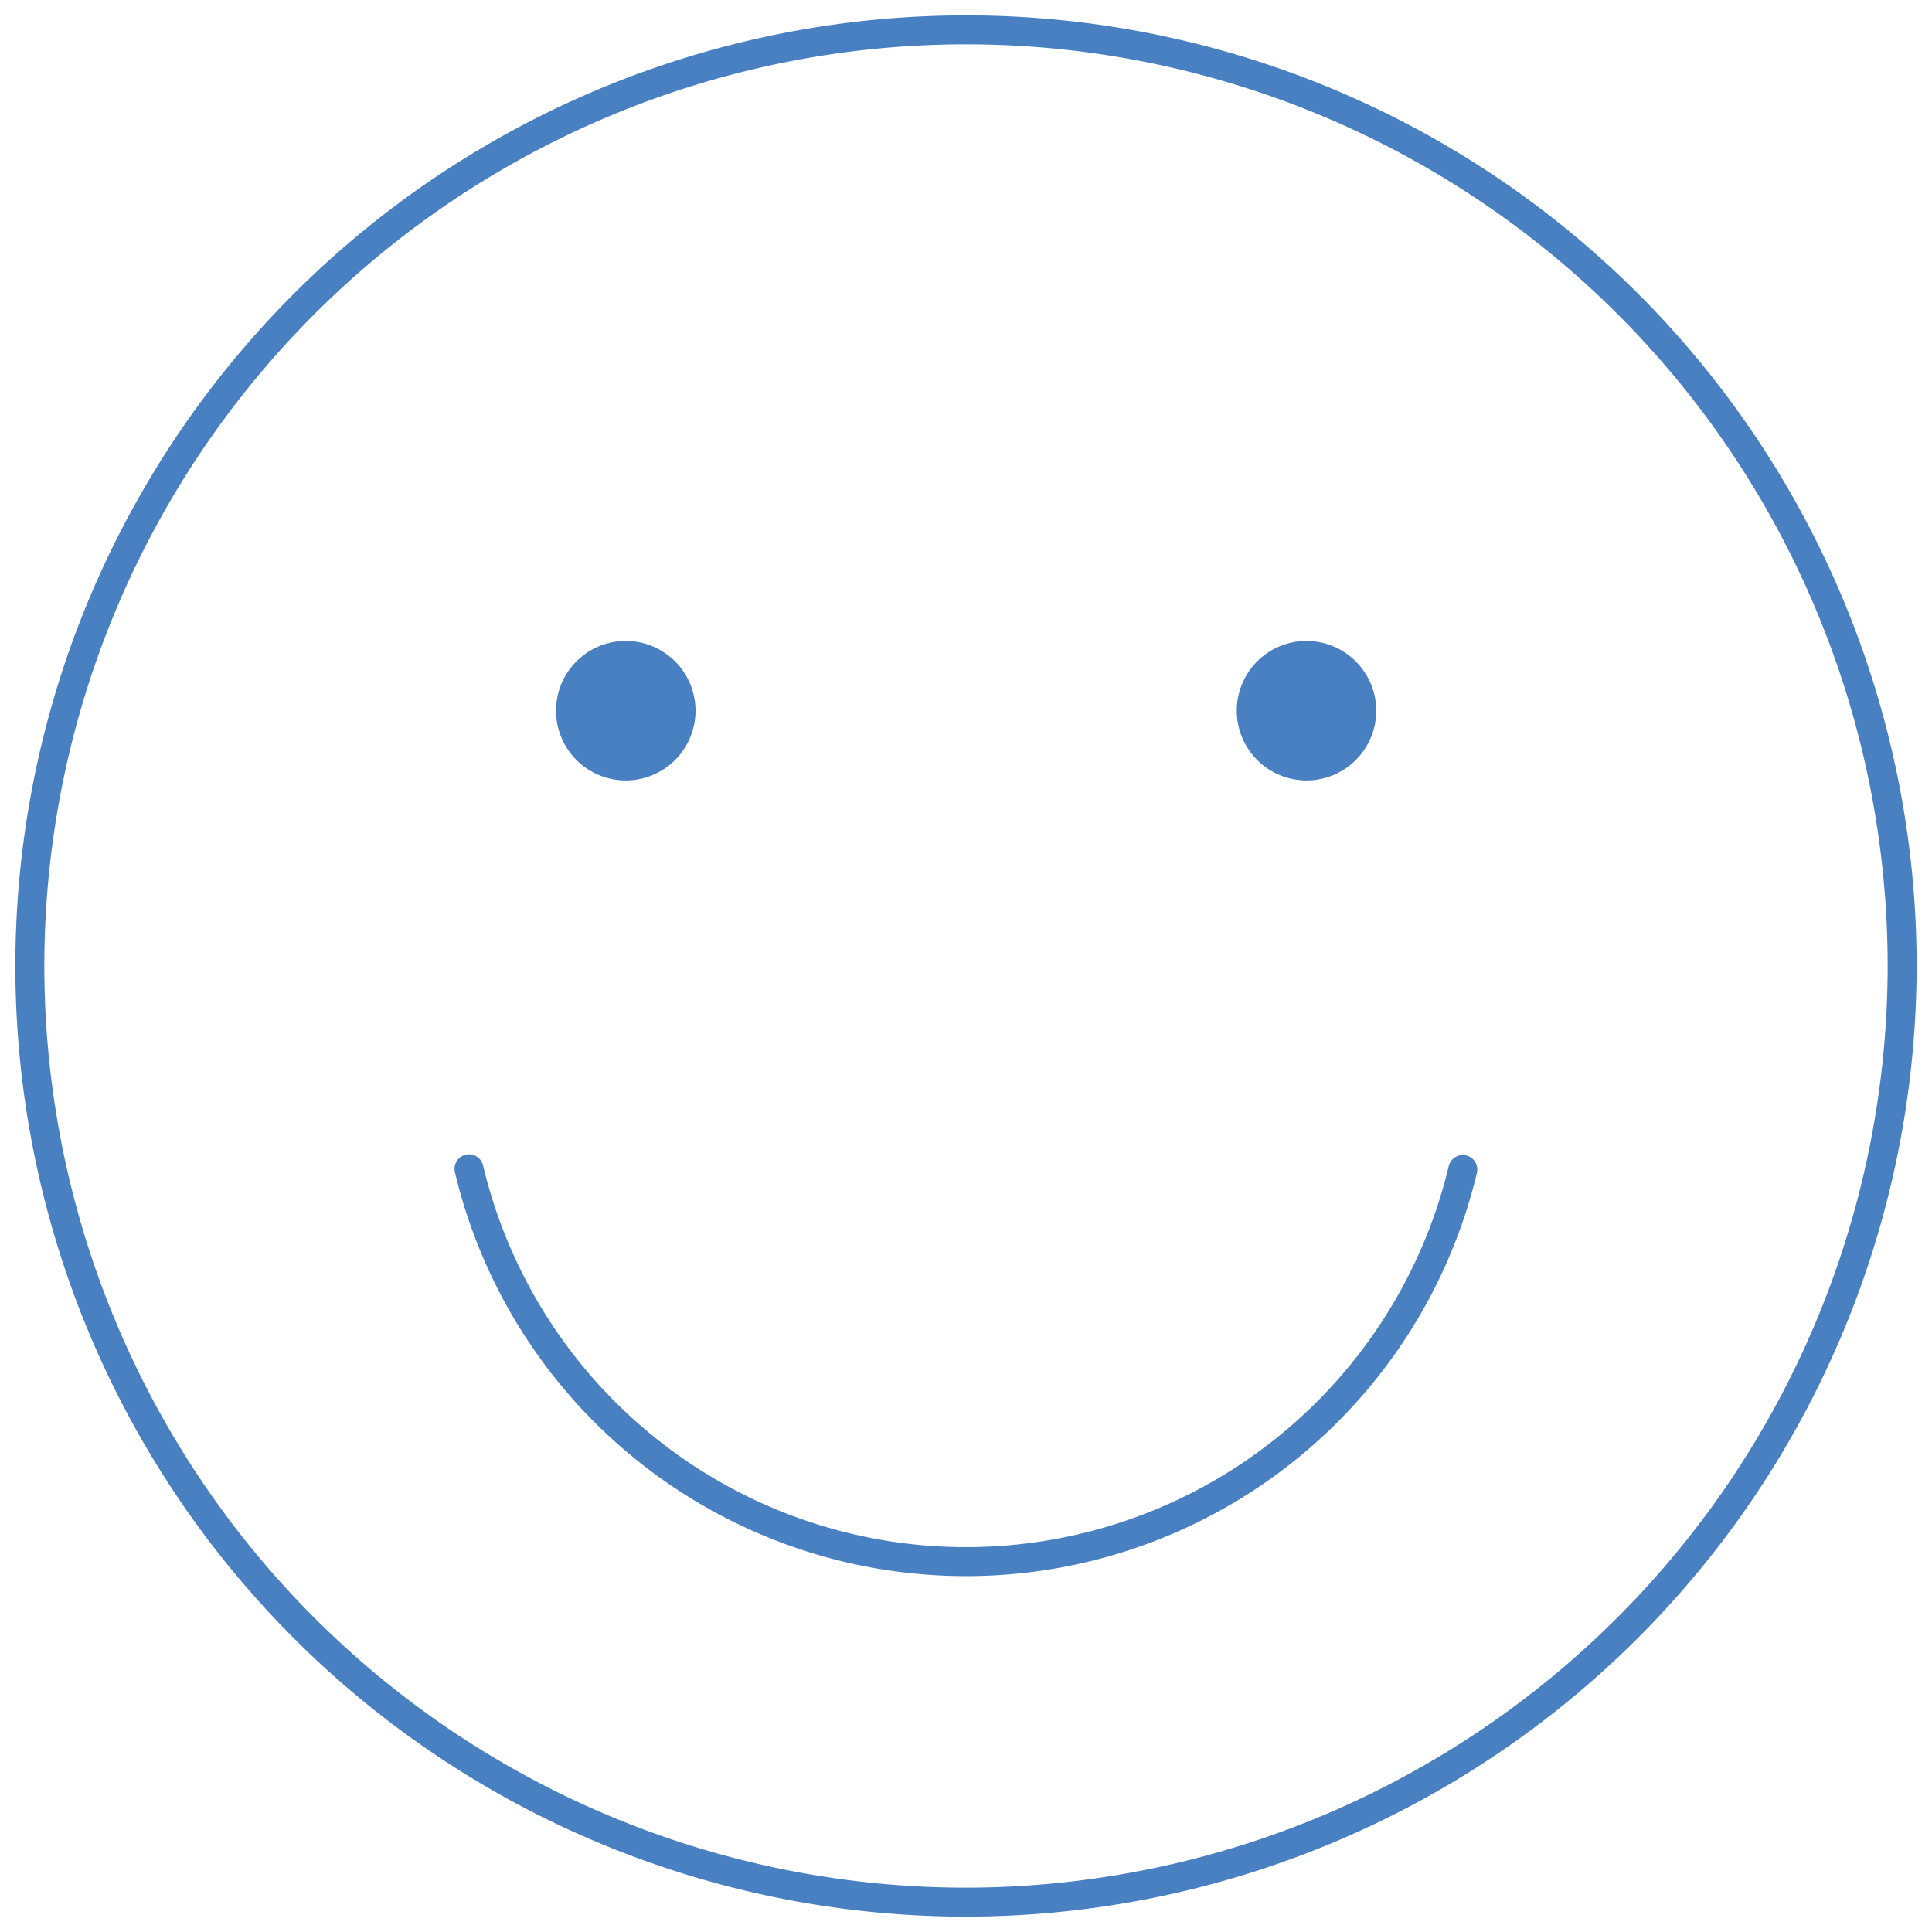 <svg id="Layer_1" data-name="Layer 1" xmlns="http://www.w3.org/2000/svg" viewBox="0 0 200 200"><defs><style>.cls-1{fill:none;stroke:#4980c2;stroke-linecap:round;stroke-miterlimit:10;stroke-width:3px;}.cls-2{fill:#4980c2;}</style></defs><path class="cls-1" d="M100,196.91A96.91,96.91,0,1,1,196.91,100,97,97,0,0,1,100,196.91Z"/><path class="cls-1" d="M151.43,121.07A52.88,52.88,0,0,1,48.55,121"/><path class="cls-2" d="M64.76,66.35A7.22,7.22,0,1,0,72,73.57,7.23,7.23,0,0,0,64.76,66.35Z"/><path class="cls-2" d="M135.24,66.35a7.22,7.22,0,1,0,7.23,7.22A7.23,7.23,0,0,0,135.24,66.35Z"/></svg>